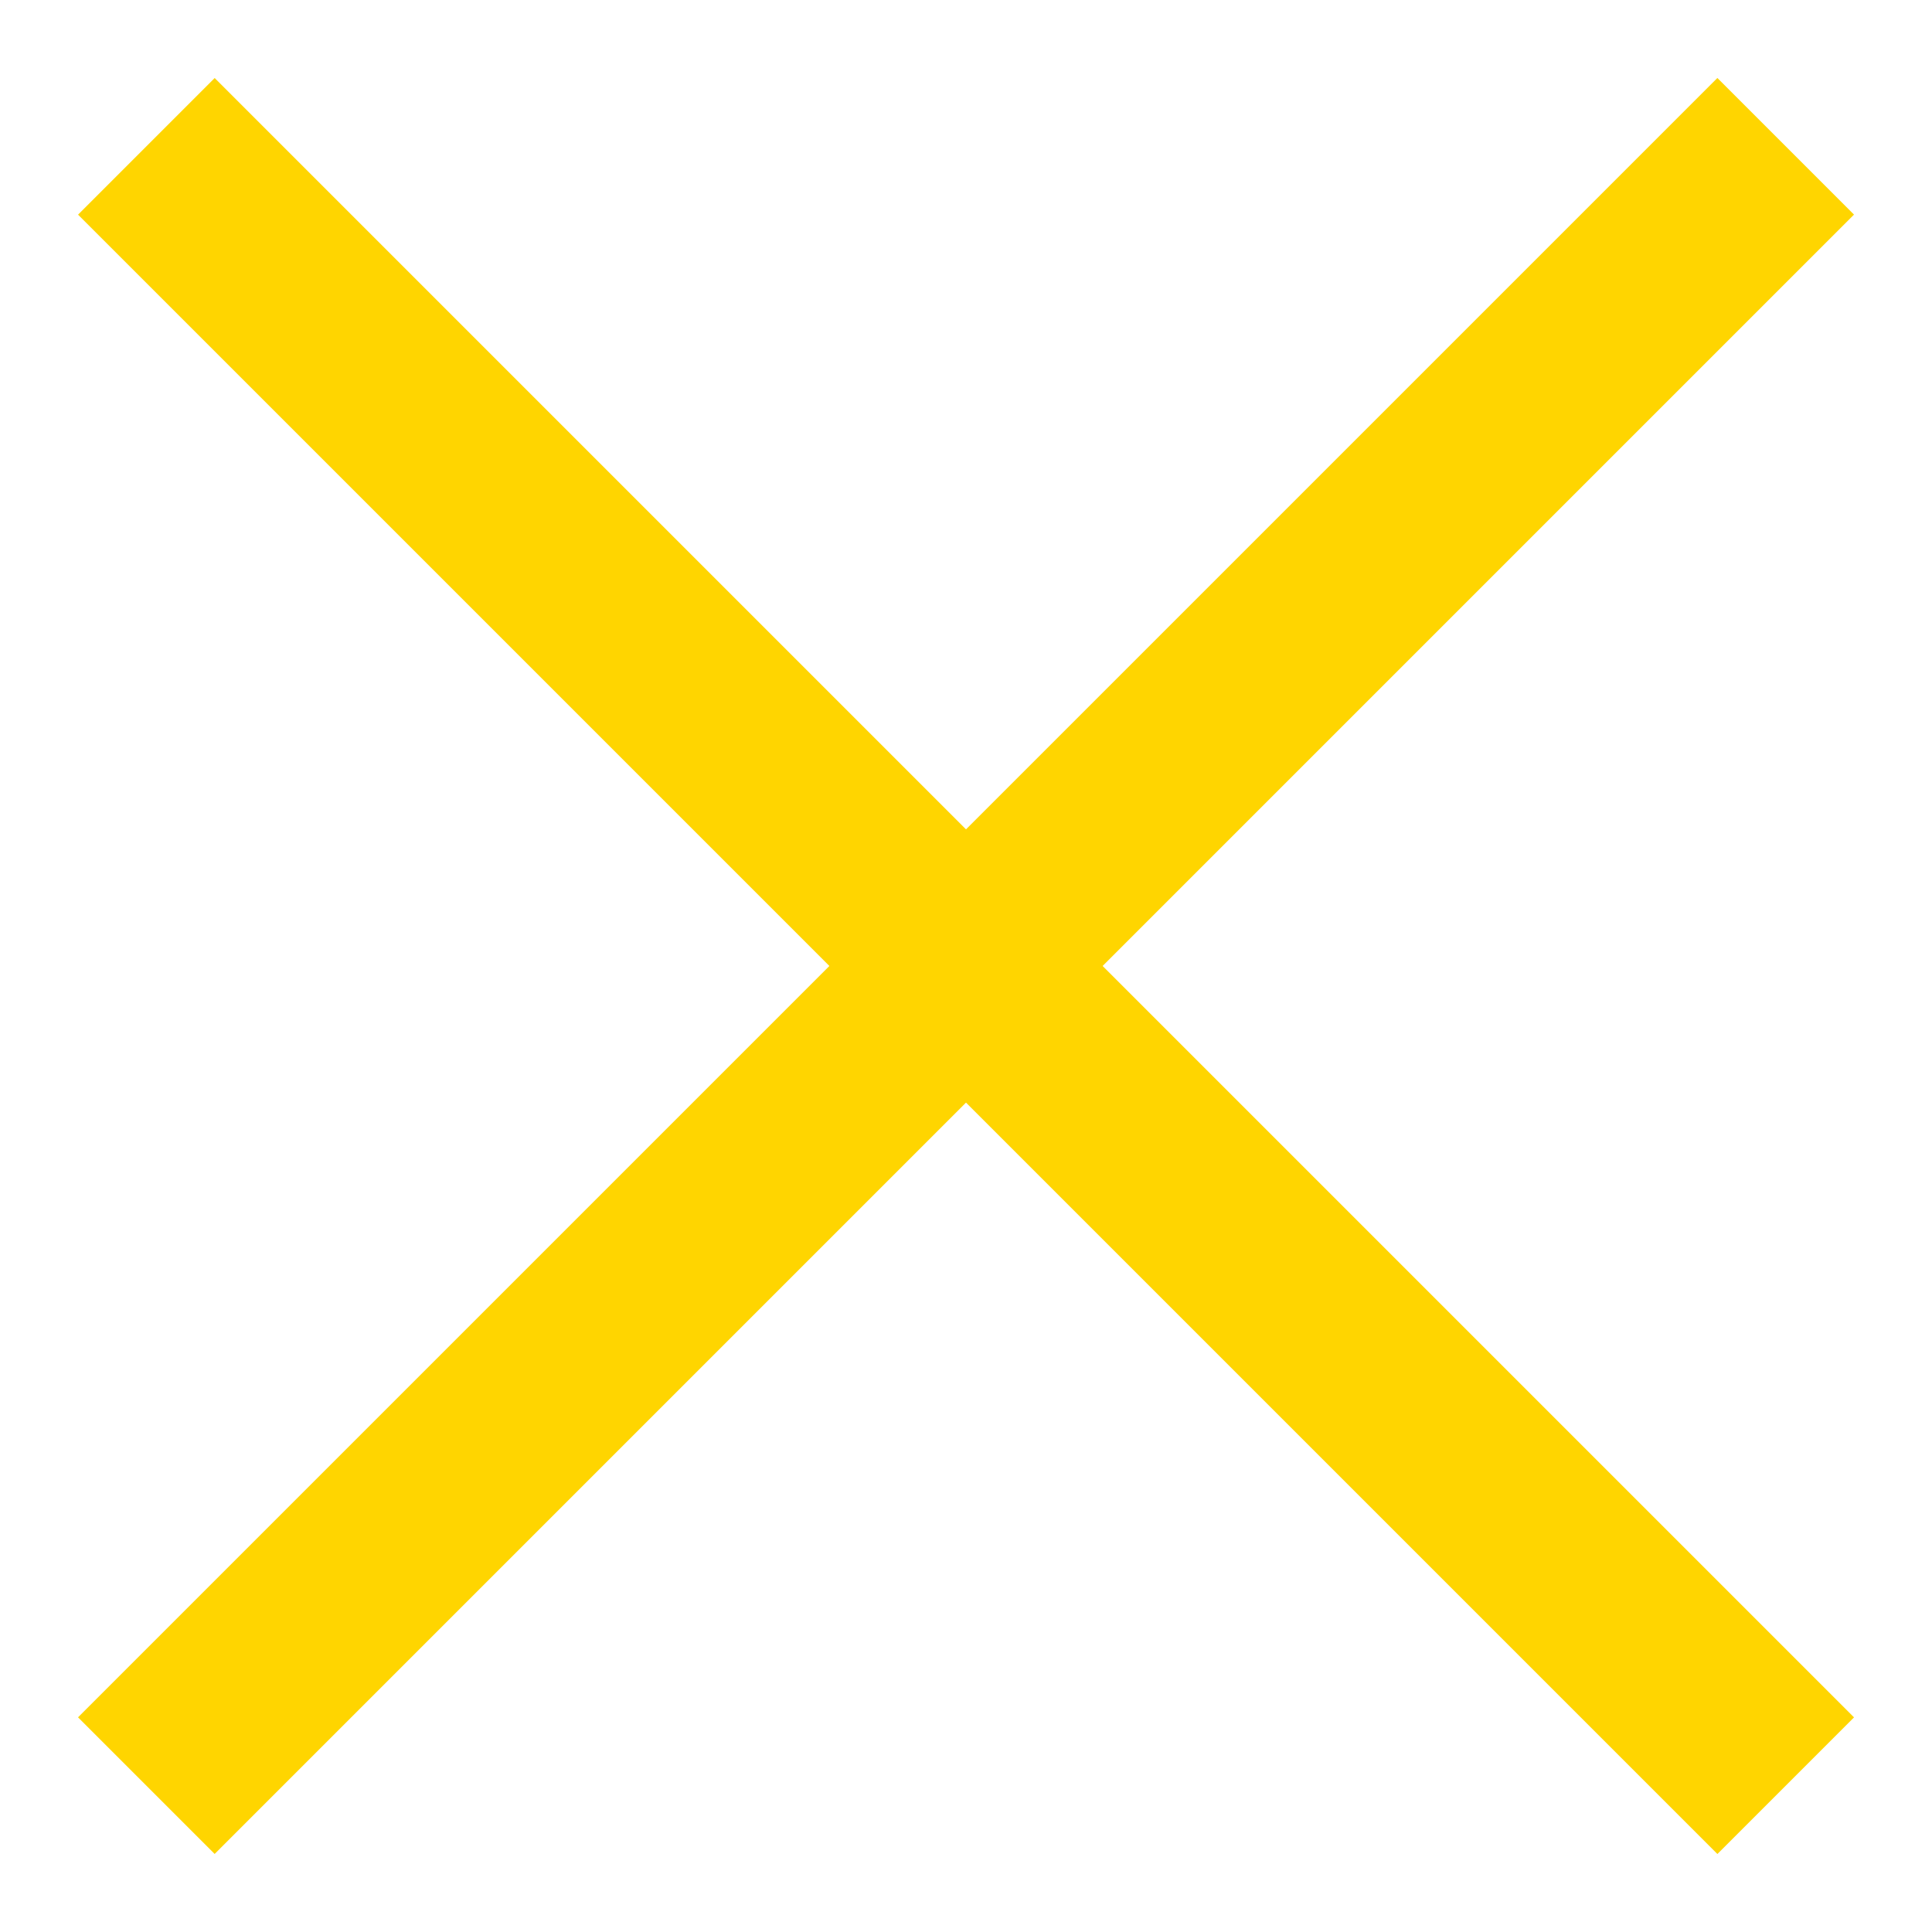 <svg width="20" height="20" viewBox="0 0 20 20" fill="none" xmlns="http://www.w3.org/2000/svg">
<g clip-path="url(#clip0_880_1301)">
<rect x="0.808" y="2.222" width="2" height="24" transform="rotate(-45 0.808 2.222)" fill="#FFD500"/>
<rect x="2.222" y="19.192" width="2" height="24" transform="rotate(-135 2.222 19.192)" fill="#FFD500"/>
</g>
<defs>
<clipPath id="clip0_880_1301">
<rect width="20" height="20" fill="white"/>
</clipPath>
</defs>
</svg>
